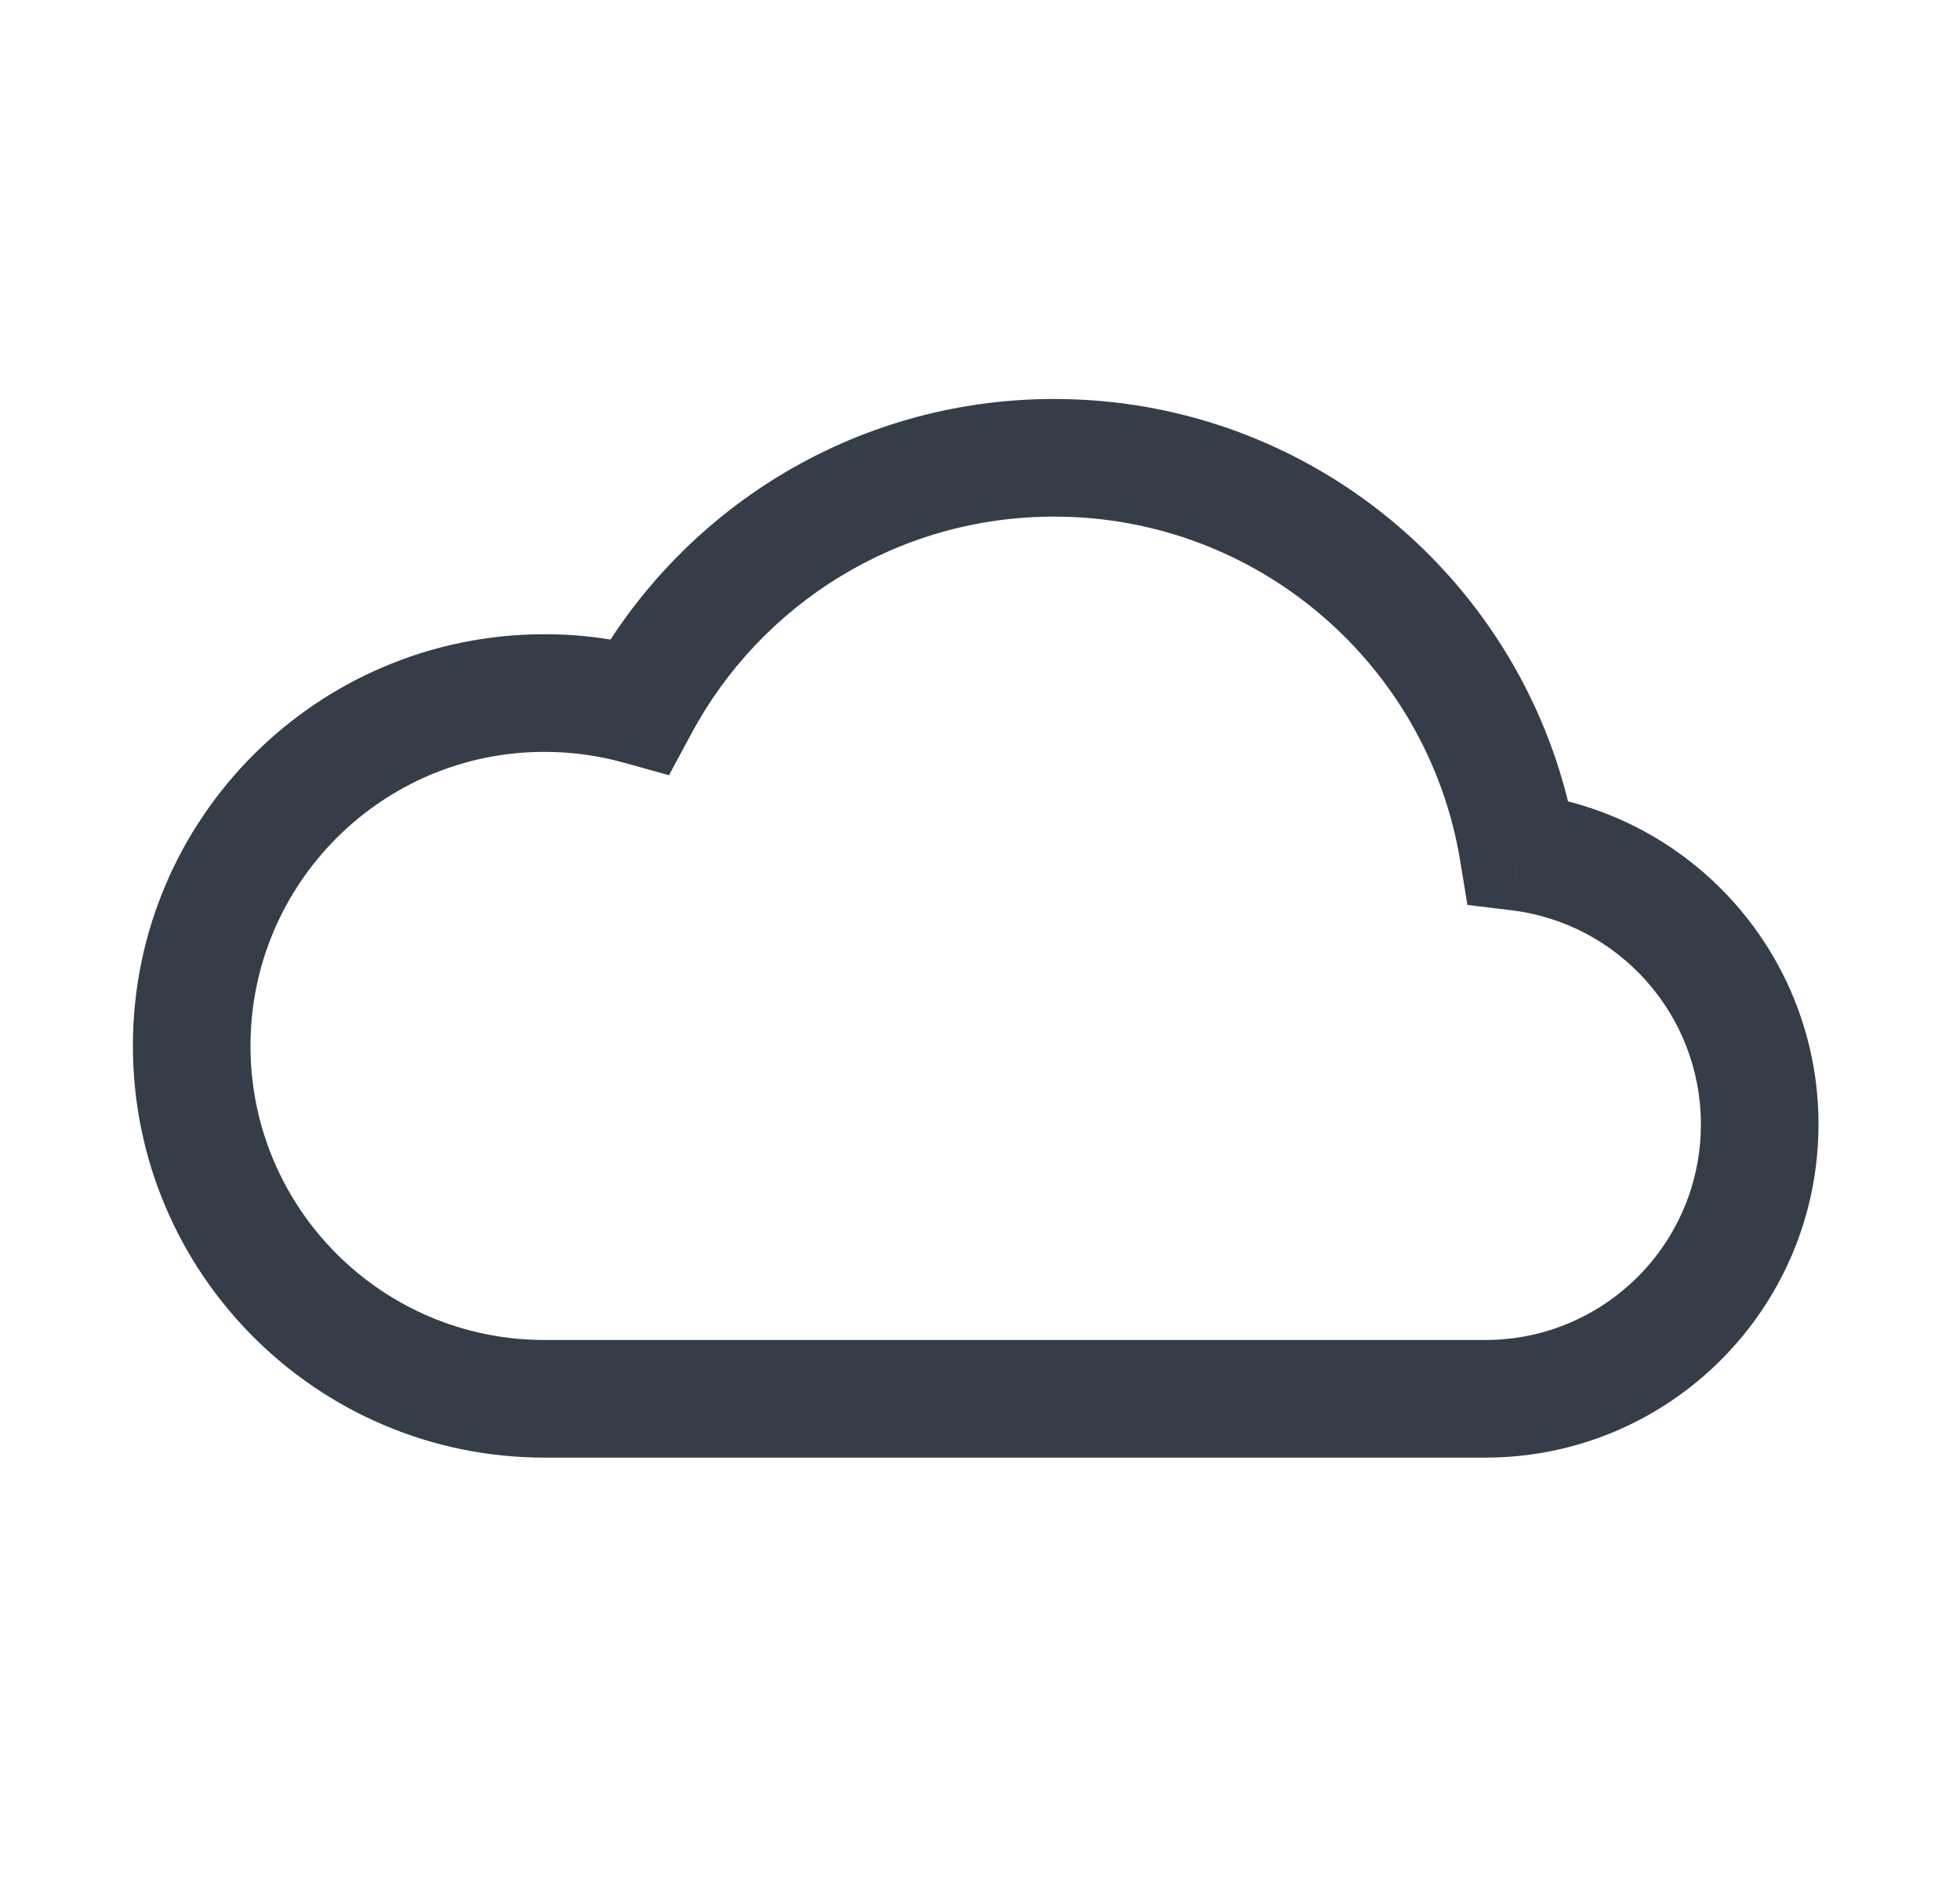 <svg width="25" height="24" viewBox="0 0 25 24" fill="none" xmlns="http://www.w3.org/2000/svg">
<path d="M19.366 10.863L18.626 10.984L18.717 11.54L19.277 11.608L19.366 10.863ZM8.156 9.003L7.955 9.725L8.533 9.886L8.817 9.358L8.156 9.003ZM20.107 10.742C19.583 7.535 16.8 5.088 13.445 5.088V6.588C16.054 6.588 18.219 8.491 18.626 10.984L20.107 10.742ZM23.195 14.338C23.195 12.163 21.563 10.371 19.456 10.118L19.277 11.608C20.639 11.771 21.695 12.932 21.695 14.338H23.195ZM18.945 18.588C21.293 18.588 23.195 16.685 23.195 14.338H21.695C21.695 15.857 20.464 17.088 18.945 17.088V18.588ZM13.445 18.588H18.945V17.088H13.445V18.588ZM6.945 18.588H13.445V17.088H6.945V18.588ZM1.695 13.338C1.695 16.237 4.046 18.588 6.945 18.588V17.088C4.874 17.088 3.195 15.409 3.195 13.338H1.695ZM6.945 8.088C4.046 8.088 1.695 10.438 1.695 13.338H3.195C3.195 11.267 4.874 9.588 6.945 9.588V8.088ZM8.357 8.28C7.907 8.155 7.434 8.088 6.945 8.088V9.588C7.296 9.588 7.634 9.636 7.955 9.725L8.357 8.28ZM13.445 5.088C10.87 5.088 8.633 6.53 7.495 8.648L8.817 9.358C9.703 7.707 11.444 6.588 13.445 6.588V5.088Z" fill="#353D48"/>
</svg>
